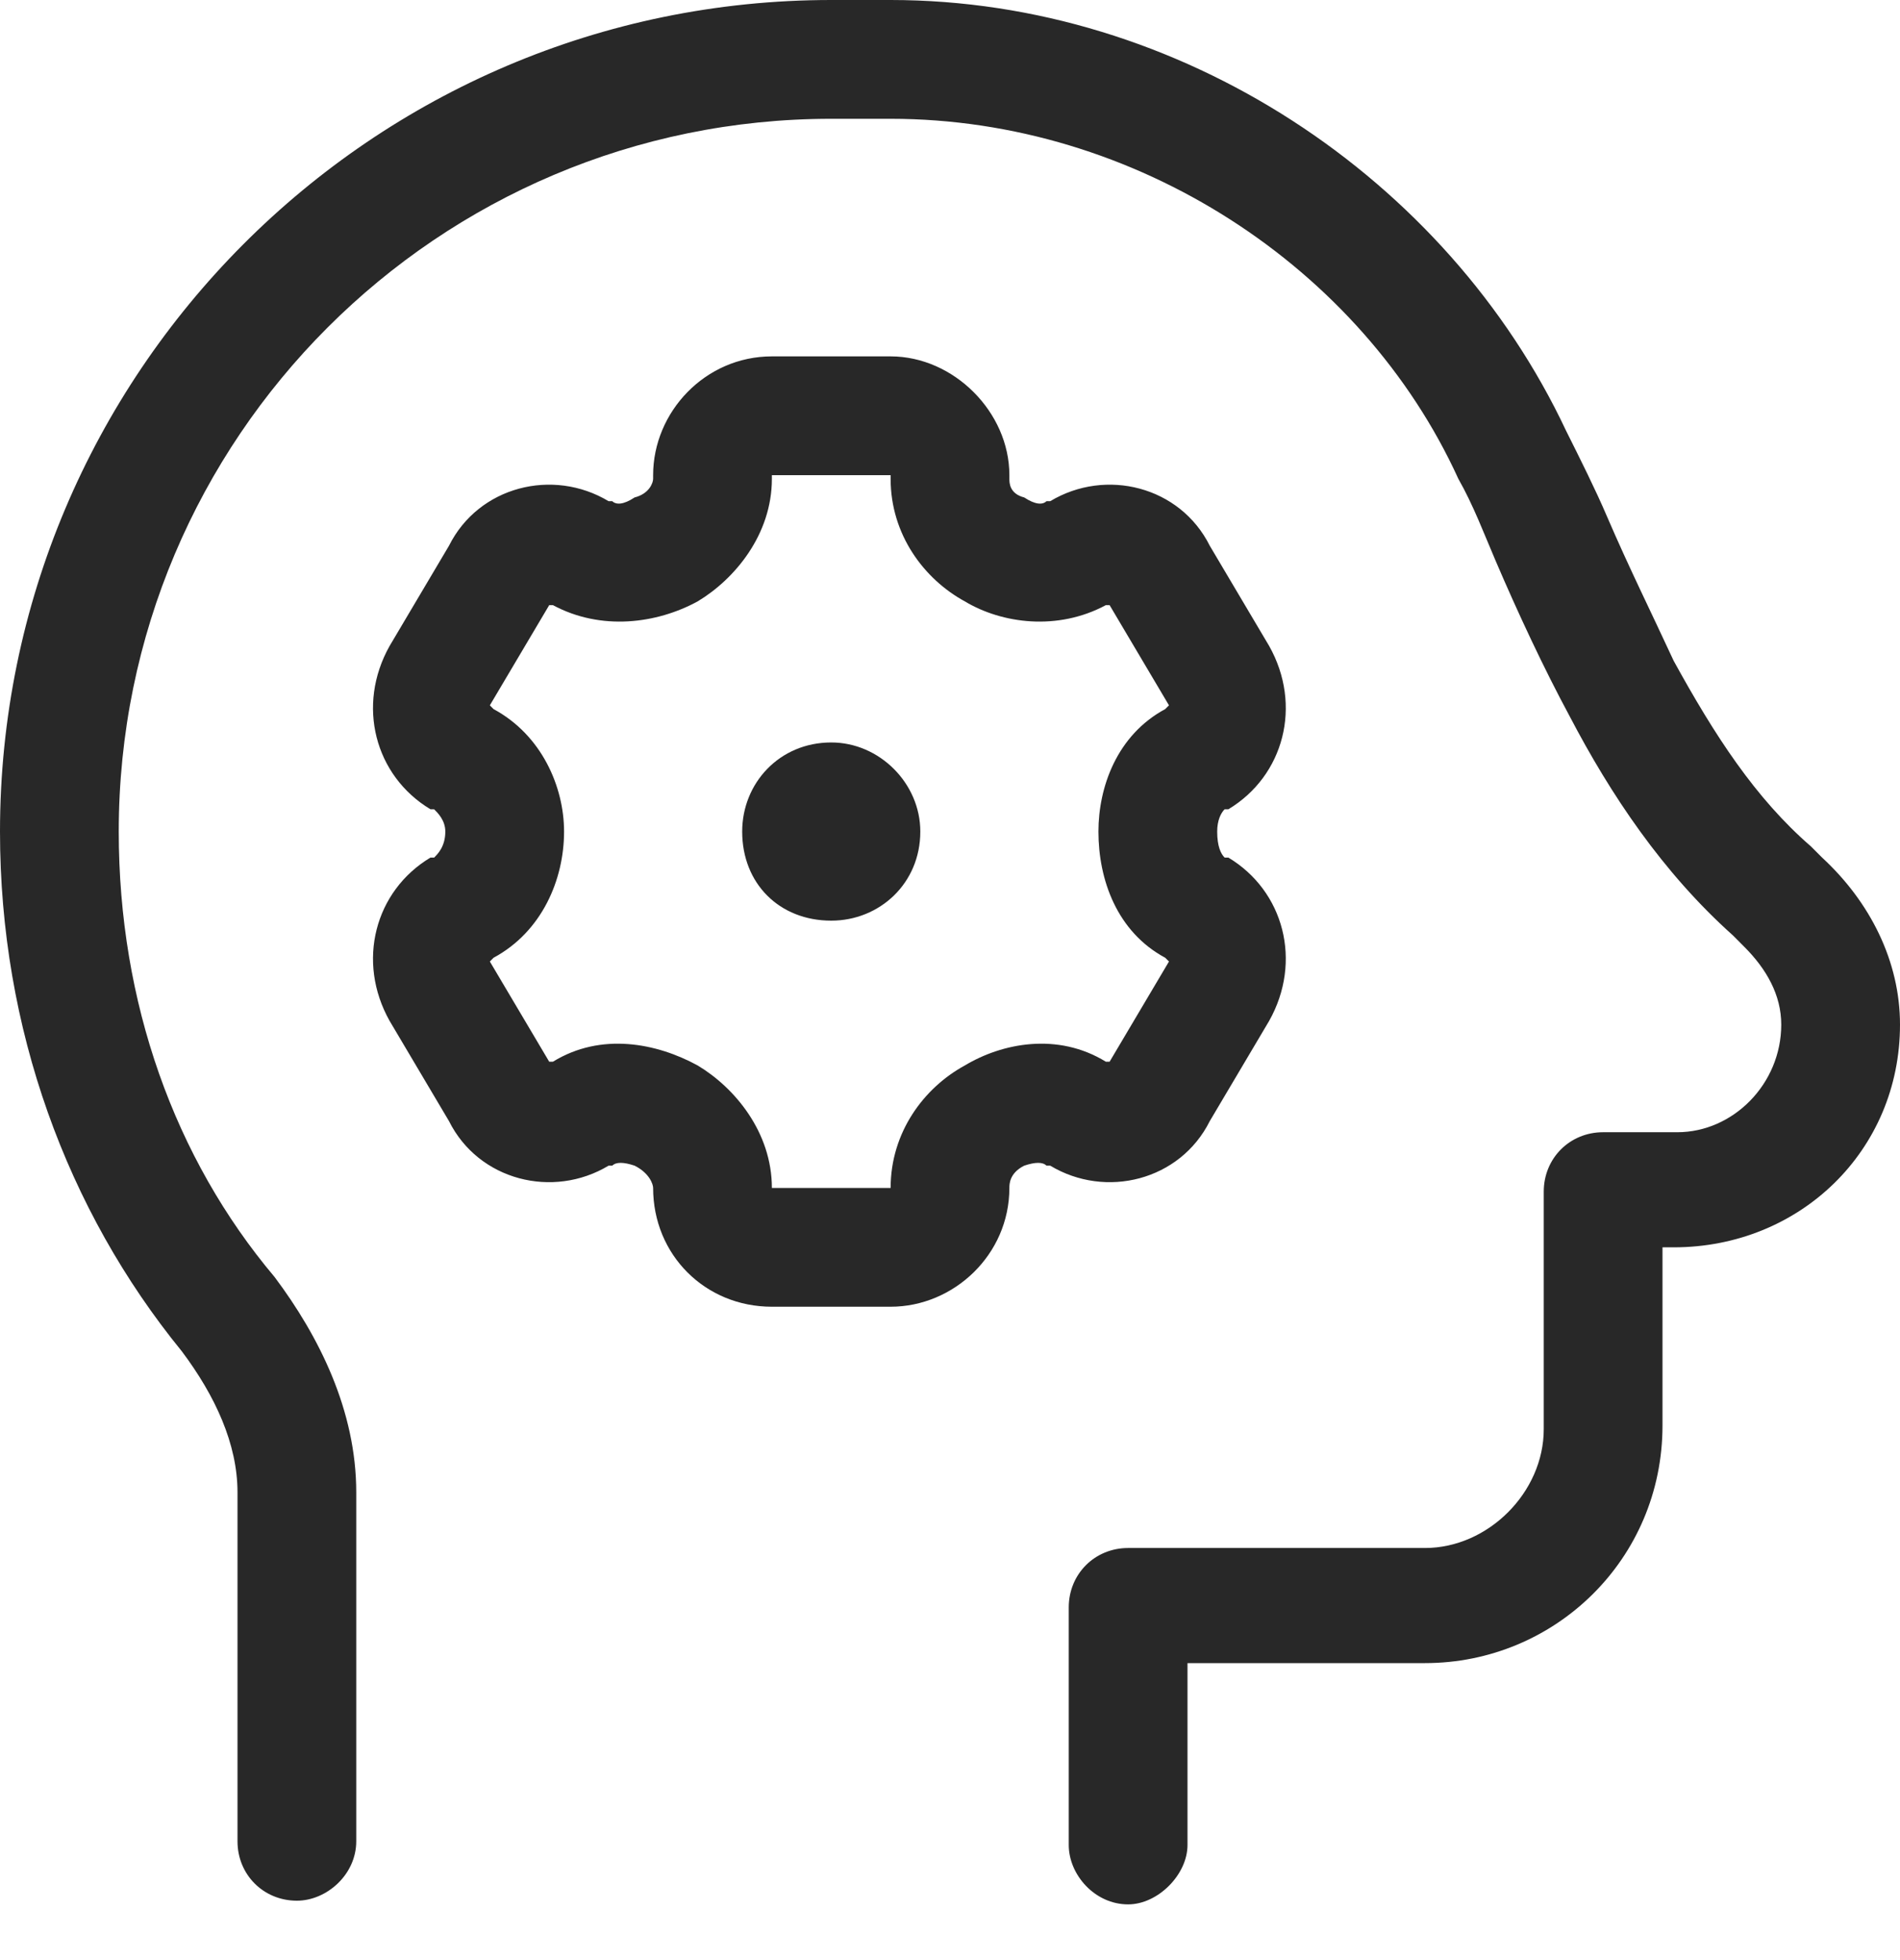 <svg width="32" height="33" viewBox="0 0 32 33" fill="none" xmlns="http://www.w3.org/2000/svg">
<path d="M2 14C2 16.875 2.938 19.5 4.625 21.5C5.375 22.5 6 23.75 6 25.125V31C6 31.562 5.5 32 5 32C4.438 32 4 31.562 4 31V25.125C4 24.312 3.625 23.5 3.062 22.75C1.125 20.375 0 17.312 0 14C0 6.312 6.25 0 14 0L15 0C19.875 0 24.375 3 26.375 7.25C26.625 7.75 26.875 8.25 27.062 8.688C27.438 9.562 27.812 10.312 28.188 11.125C28.875 12.375 29.562 13.438 30.5 14.25L30.688 14.438C31.5 15.188 32 16.188 32 17.25C32 19.375 30.312 21 28.188 21H28V24C28 26.25 26.188 28 24 28H20V31.062C20 31.562 19.5 32.062 19 32.062C18.438 32.062 18 31.562 18 31.062V27.062C18 26.5 18.438 26.062 19 26.062H24C25.062 26.062 26 25.125 26 24.062V20.062C26 19.5 26.438 19.062 27 19.062H28.25C29.188 19.062 30 18.25 30 17.25C30 16.75 29.75 16.312 29.375 15.938L29.188 15.75C28 14.688 27.125 13.375 26.438 12.062C26 11.25 25.562 10.312 25.188 9.438C25 9 24.812 8.5 24.562 8.062C22.938 4.5 19.125 2 15 2H14C7.375 2 2 7.375 2 14ZM11 8C11 6.938 11.875 6 13 6H15C16.062 6 17 6.938 17 8V8.062C17 8.125 17 8.312 17.25 8.375C17.438 8.5 17.562 8.5 17.625 8.438H17.688C18.625 7.875 19.875 8.188 20.375 9.188L21.375 10.875C21.938 11.875 21.625 13.062 20.688 13.625H20.625C20.562 13.688 20.5 13.812 20.5 14C20.5 14.25 20.562 14.375 20.625 14.438H20.688C21.625 15 21.938 16.188 21.375 17.188L20.375 18.875C19.875 19.875 18.625 20.188 17.688 19.625H17.625C17.562 19.562 17.438 19.562 17.25 19.625C17 19.75 17 19.938 17 20C17 21.125 16.062 22 15 22H13C11.875 22 11 21.125 11 20C11 19.938 10.938 19.75 10.688 19.625C10.5 19.562 10.375 19.562 10.312 19.625H10.25C9.312 20.188 8.062 19.875 7.562 18.875L6.562 17.188C6 16.188 6.312 15 7.25 14.438H7.312C7.375 14.375 7.5 14.25 7.5 14C7.5 13.812 7.375 13.688 7.312 13.625H7.25C6.312 13.062 6 11.875 6.562 10.875L7.562 9.188C8.062 8.188 9.312 7.875 10.25 8.438H10.312C10.375 8.5 10.5 8.5 10.688 8.375C10.938 8.312 11 8.125 11 8.062V8ZM15 8H13V8.062C13 9 12.375 9.75 11.75 10.125C11.062 10.5 10.125 10.625 9.312 10.188H9.25L8.25 11.875L8.312 11.938C9.125 12.375 9.5 13.25 9.5 14C9.5 14.812 9.125 15.688 8.312 16.125L8.25 16.188L9.25 17.875H9.312C10.125 17.375 11.062 17.562 11.75 17.938C12.375 18.312 13 19.062 13 20H15C15 19.062 15.562 18.312 16.25 17.938C16.875 17.562 17.812 17.375 18.625 17.875H18.688L19.688 16.188L19.625 16.125C18.812 15.688 18.5 14.812 18.5 14C18.5 13.25 18.812 12.375 19.625 11.938L19.688 11.875L18.688 10.188H18.625C17.812 10.625 16.875 10.5 16.25 10.125C15.562 9.75 15 9 15 8.062V8ZM15.5 14C15.5 14.875 14.812 15.5 14 15.5C13.125 15.5 12.5 14.875 12.5 14C12.5 13.188 13.125 12.5 14 12.5C14.812 12.5 15.5 13.188 15.5 14Z" fill="#282828"/>
</svg>
